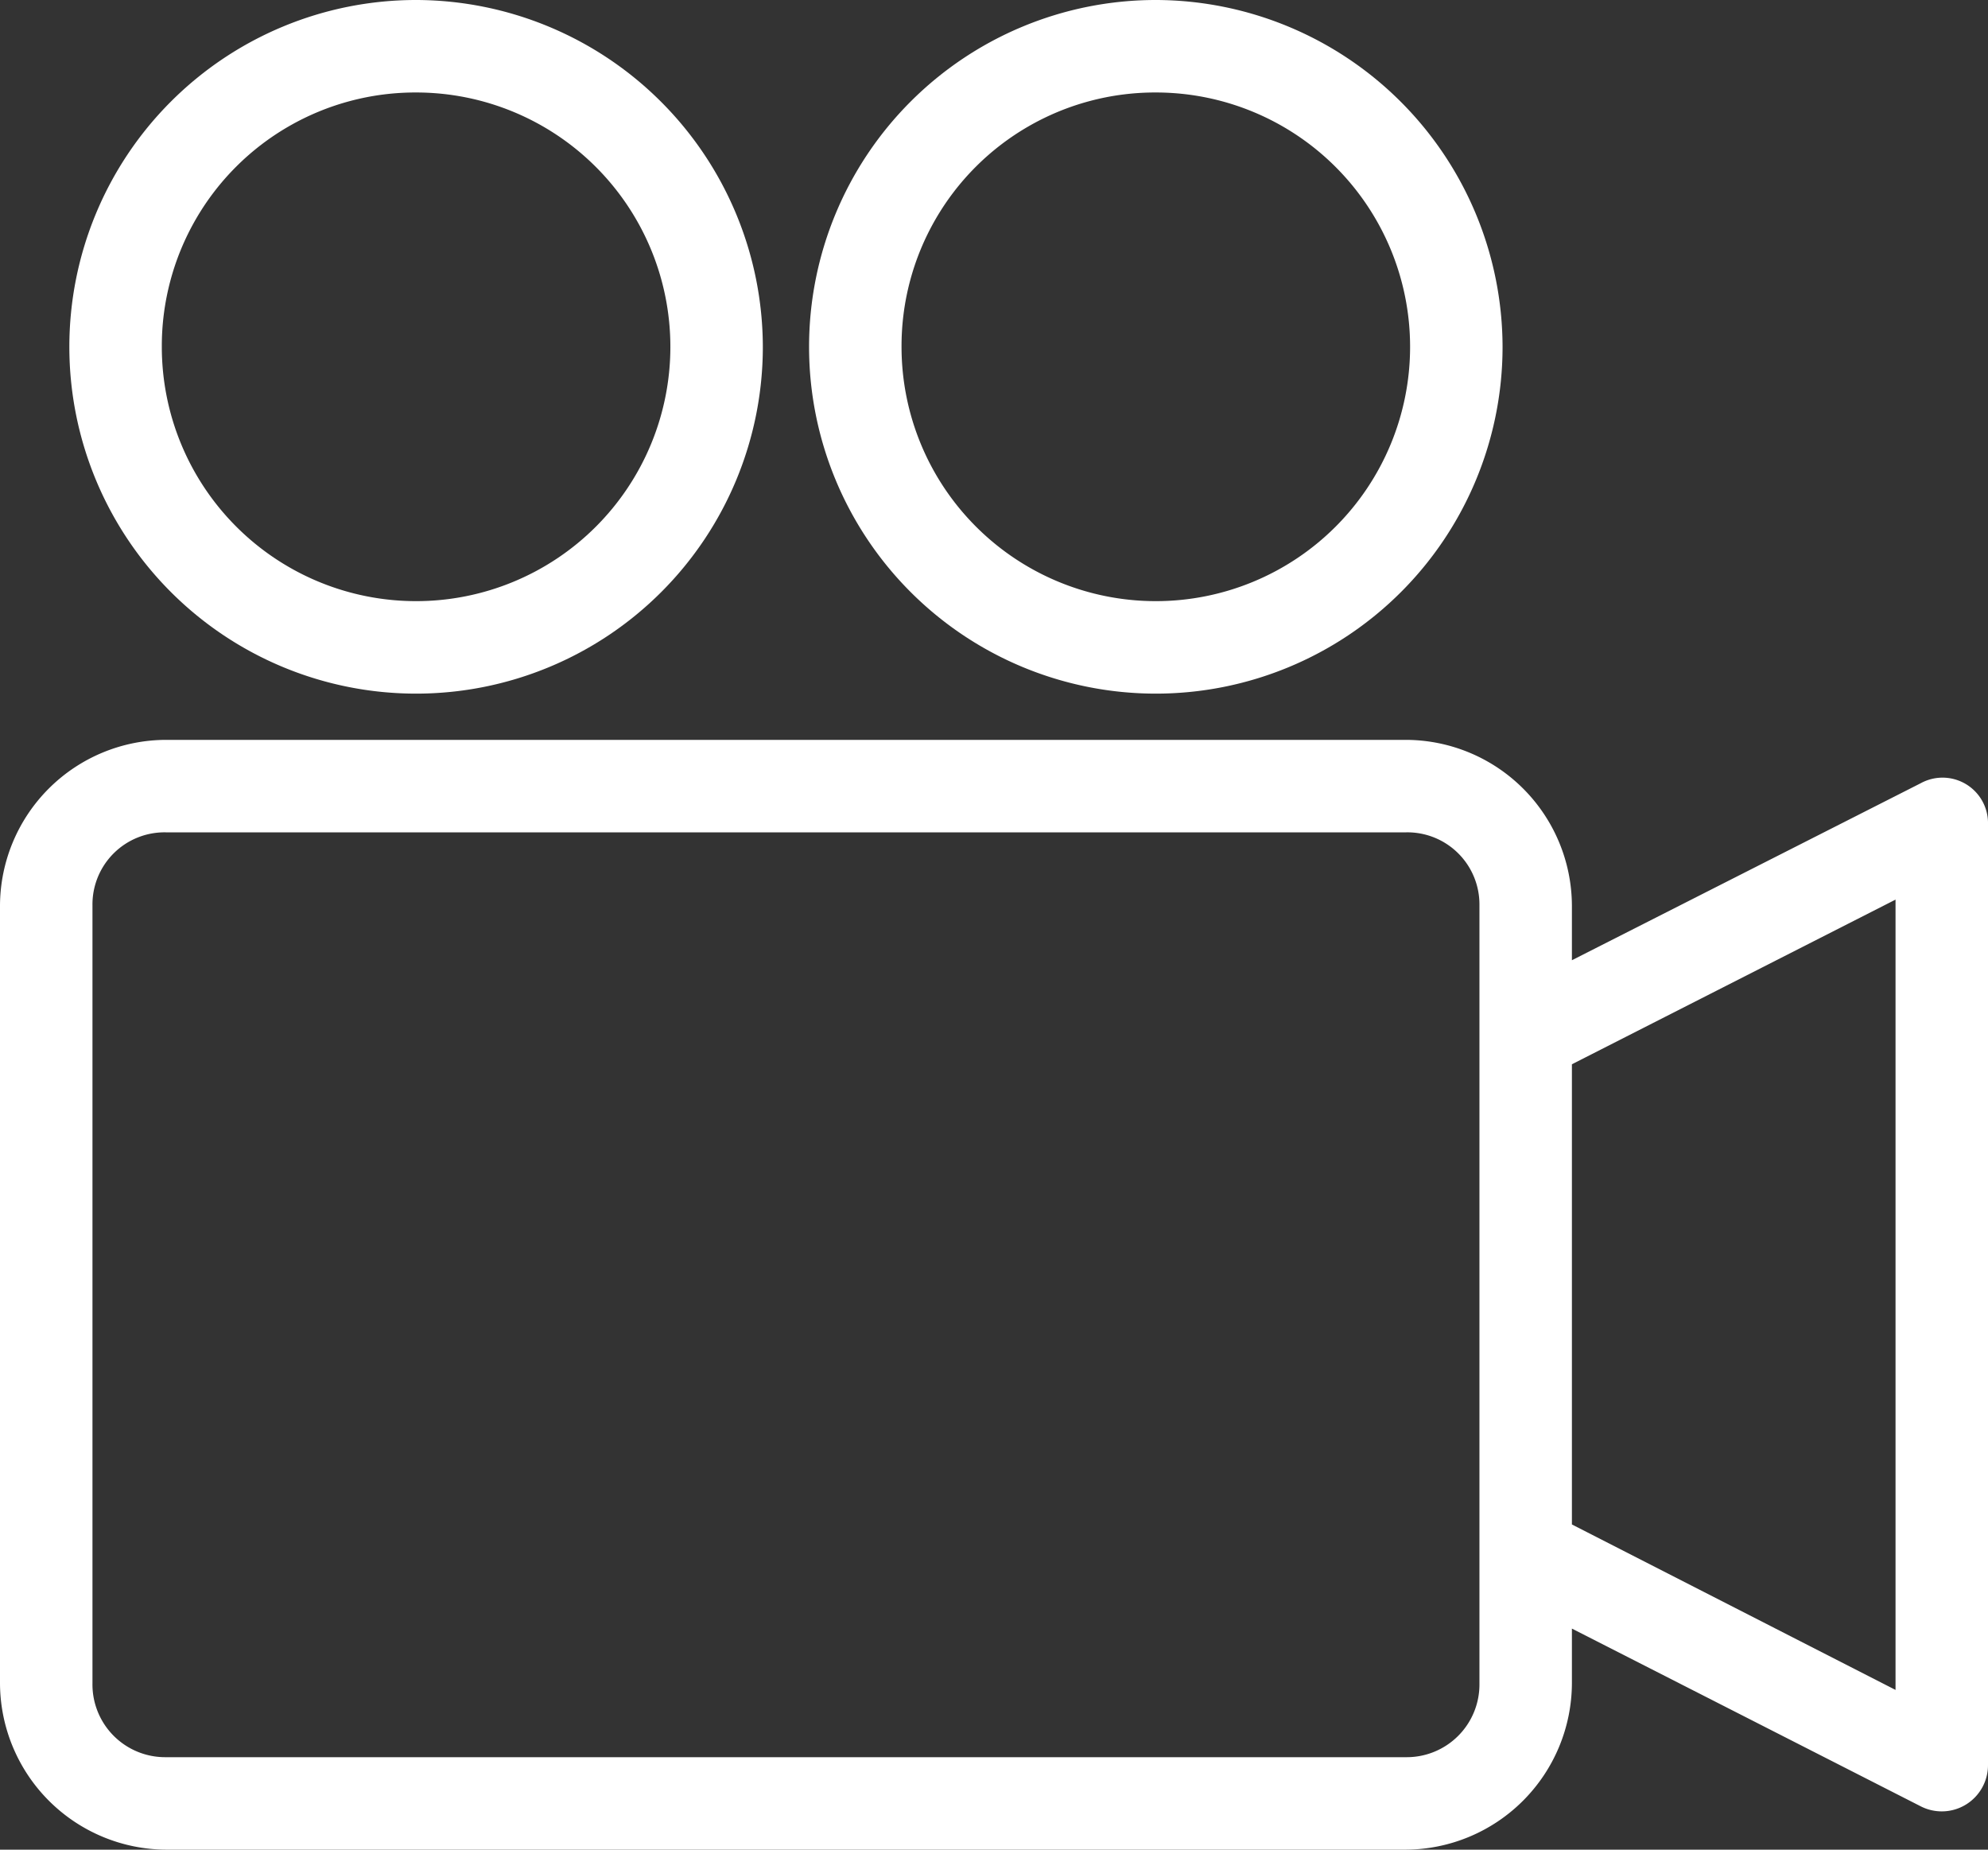 <svg xmlns="http://www.w3.org/2000/svg" width="47.3" height="44" viewBox="0 0 47.3 44">
  <rect x="0" y="0" width="47.3" height="44" fill="#333333" stroke="none"/>
  <g id="noun-recording-1551975" transform="translate(-7 -10)">
    <g id="Group_206793" data-name="Group 206793" transform="translate(7 10)">
      <path id="Path_126907" data-name="Path 126907" d="M16.9,10a8.25,8.25,0,1,0,8.25,8.25A8.267,8.267,0,0,0,16.9,10Zm17.6,0a8.25,8.25,0,1,0,8.25,8.25A8.267,8.267,0,0,0,34.5,10ZM16.9,12.2a6.05,6.05,0,1,1-6.05,6.05A6.033,6.033,0,0,1,16.9,12.2Zm17.6,0a6.05,6.05,0,1,1-6.05,6.05A6.033,6.033,0,0,1,34.5,12.2ZM10.953,27.6A3.959,3.959,0,0,0,7,31.536V50.047A3.973,3.973,0,0,0,10.953,54H40.447A3.973,3.973,0,0,0,44.4,50.047V48.741l8.3,4.228a1.1,1.1,0,0,0,1.6-.98V29.611a1.082,1.082,0,0,0-1.6-.98l-8.3,4.211V31.536A3.959,3.959,0,0,0,40.447,27.6Zm0,2.2H40.447A1.715,1.715,0,0,1,42.2,31.536V50.047A1.73,1.73,0,0,1,40.447,51.8H10.953A1.73,1.73,0,0,1,9.2,50.047V31.536A1.715,1.715,0,0,1,10.953,29.8ZM52.1,31.4V50.2l-7.7-3.936V35.317Z" transform="translate(-7 -10)" fill="#fff"/>
    </g>
  </g>
</svg>

